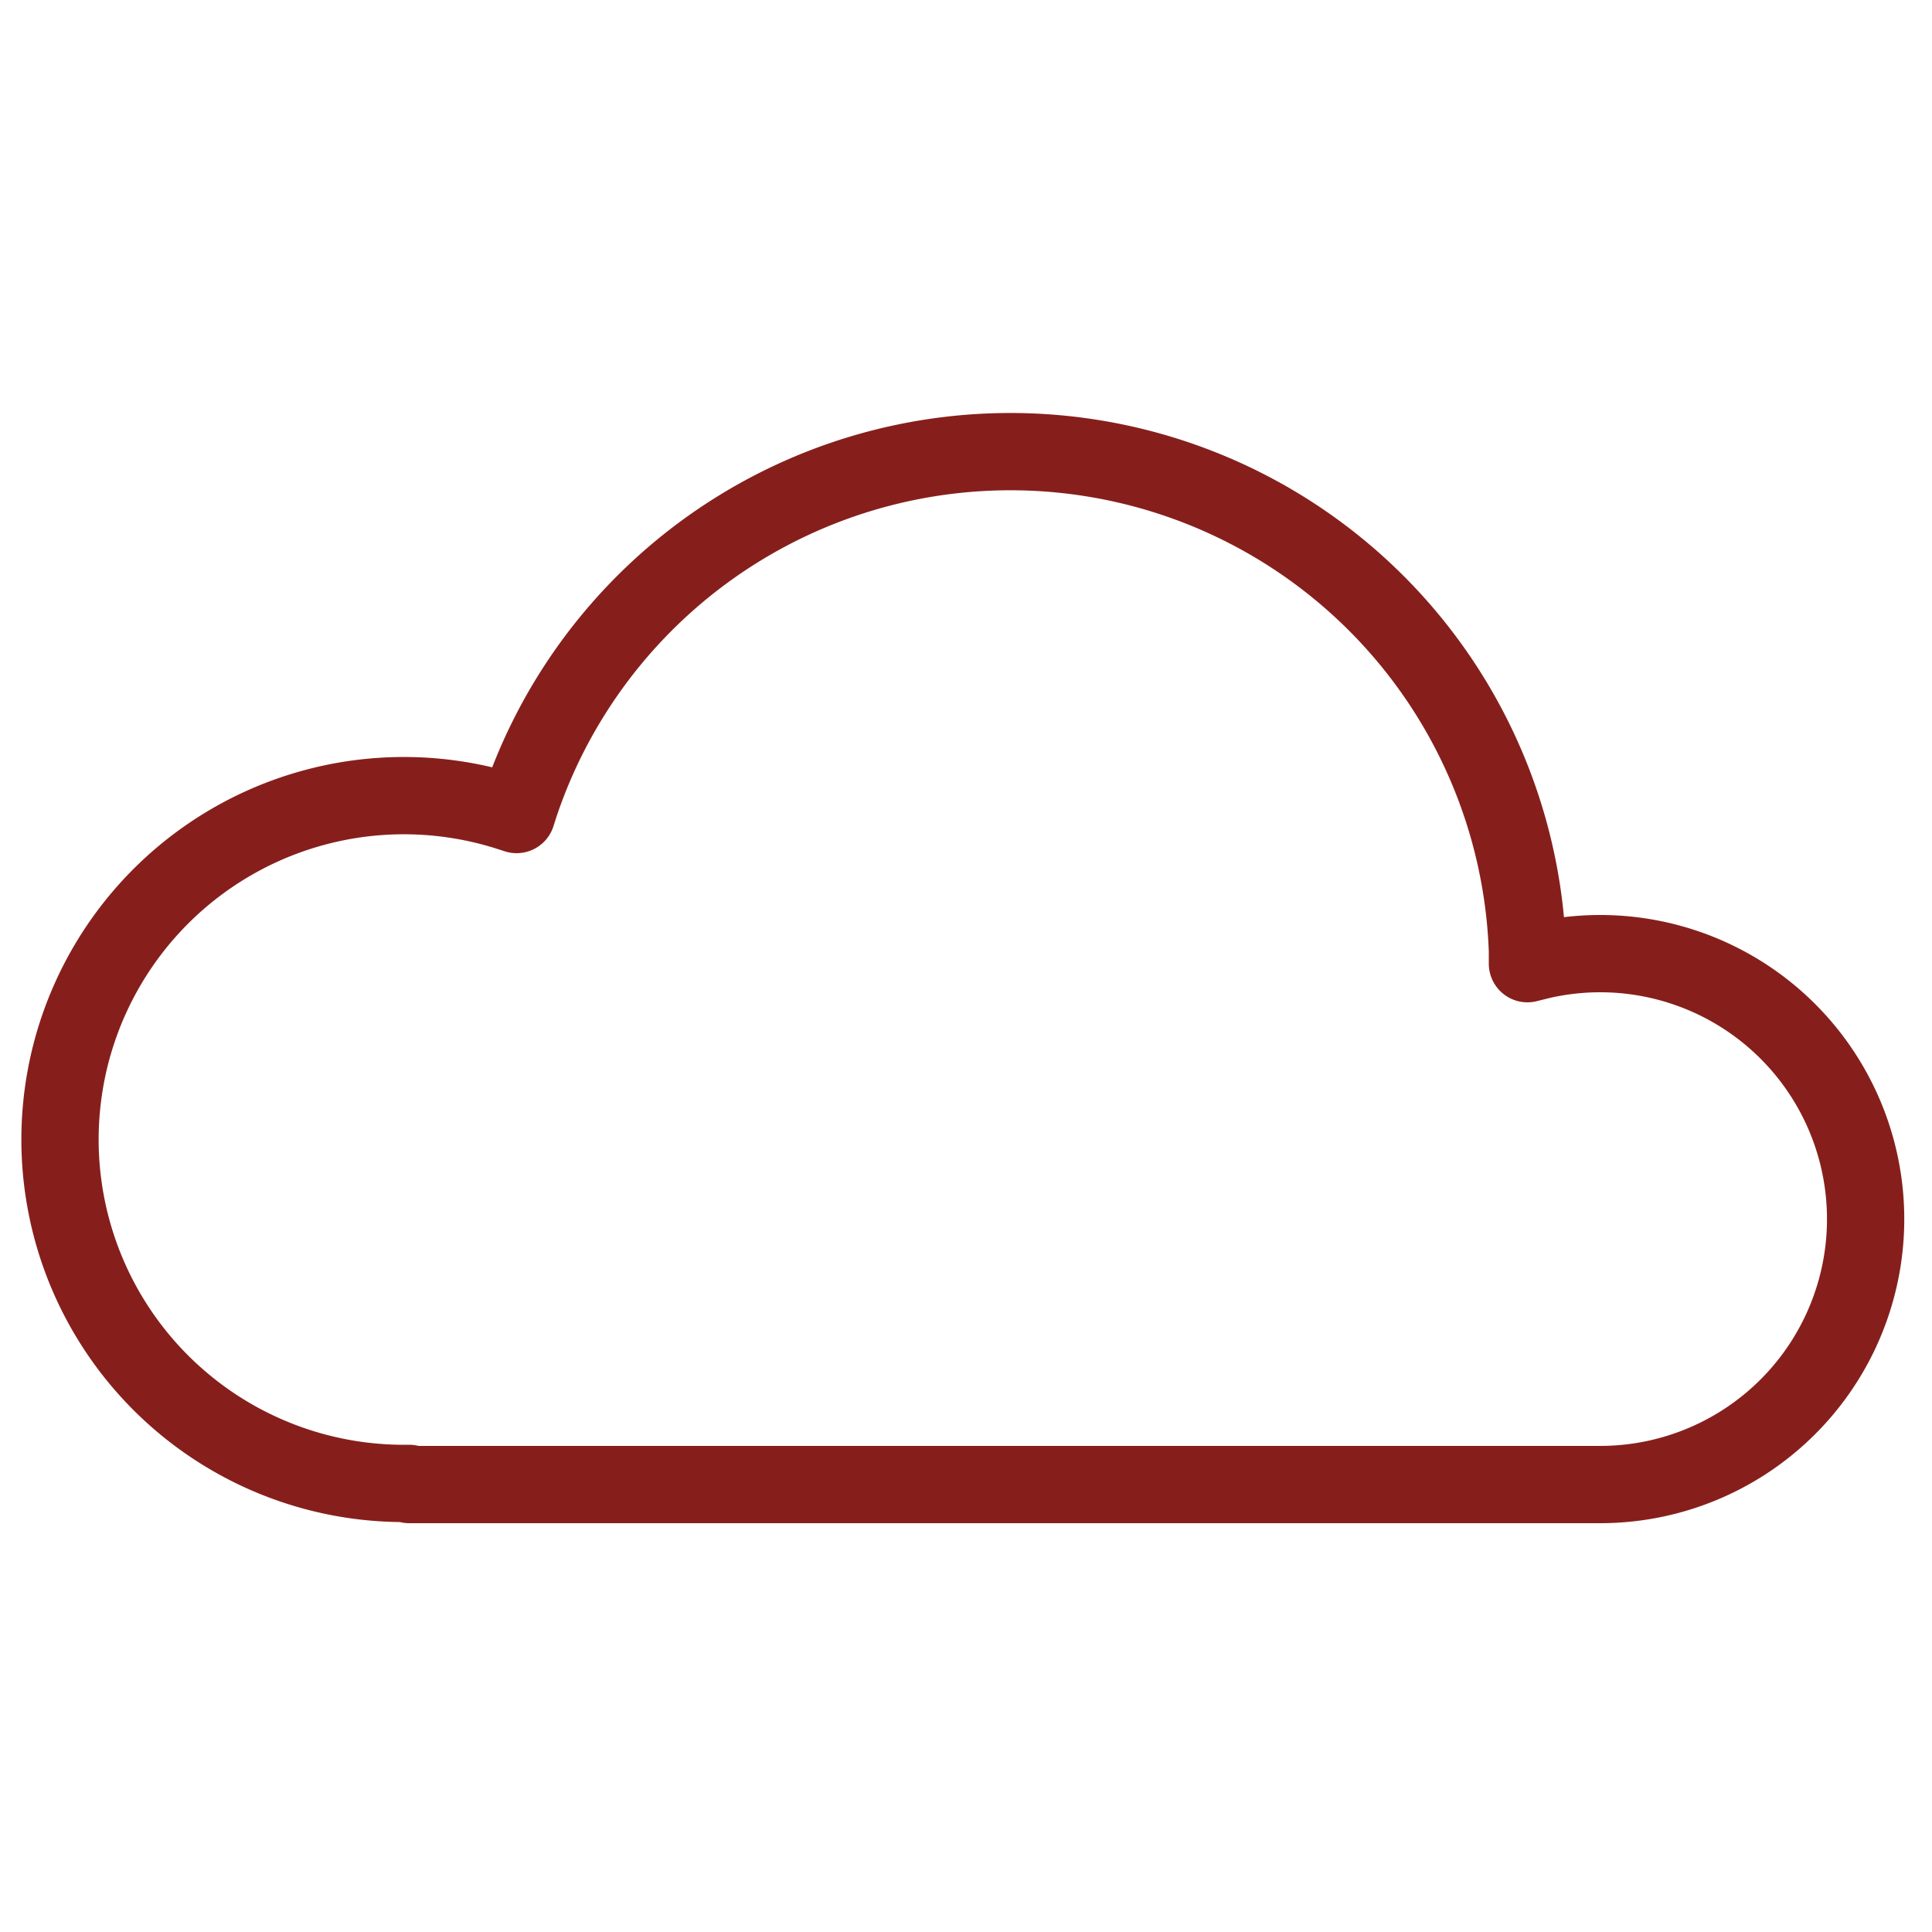 <svg xmlns="http://www.w3.org/2000/svg" viewBox="0 0 50 50"><defs><style>.cls-1{fill:none;stroke:#861f1c;stroke-linecap:round;stroke-linejoin:round;stroke-width:2px;}</style></defs><title>TrinkaIcons-new1</title><g id="myDrive"><path class="cls-1" d="M10.59,38.39A8.9,8.9,0,1,1,13.12,21l.25.08.08-.25a13.39,13.39,0,0,1,26.08,3.78v.33l.32-.08a6.87,6.87,0,1,1,1.56,13.56H10.59Z"/></g></svg>